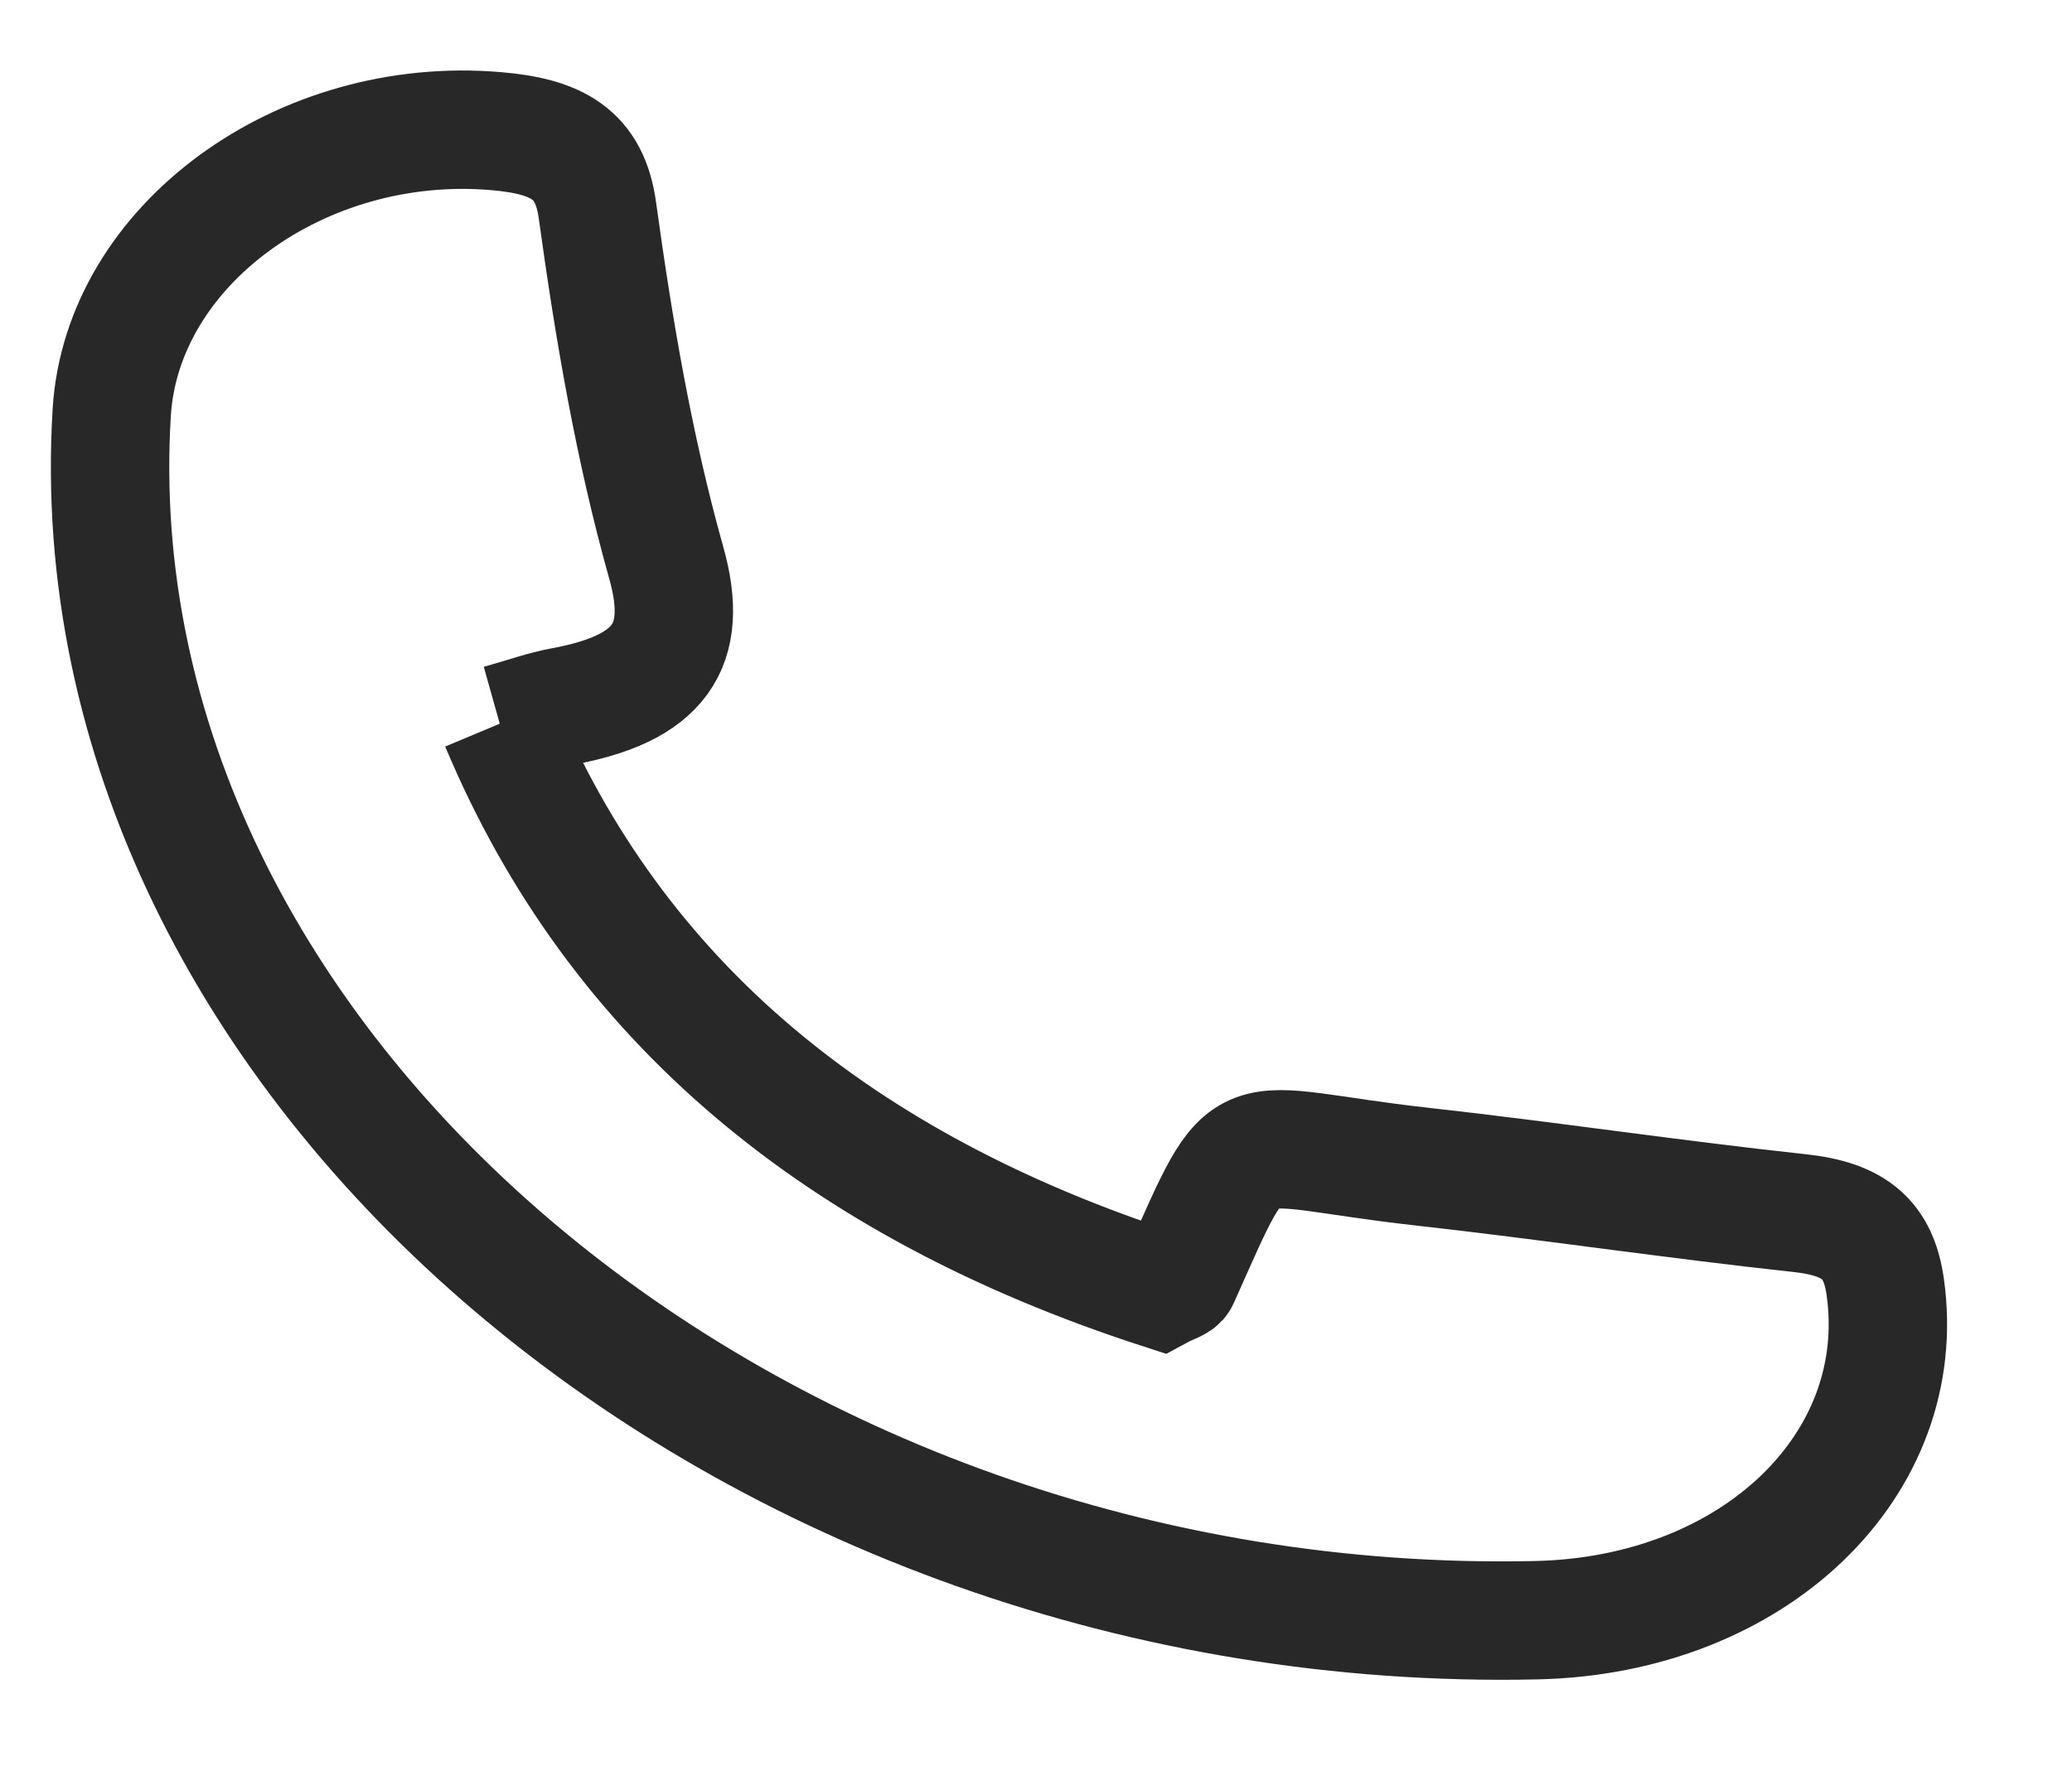 <svg width="14" height="12" viewBox="0 0 14 12" xmlns="http://www.w3.org/2000/svg">
    <path d="M3.377 4.89c.788 1.88 2.295 3.12 4.464 3.825.063-.034.12-.047.13-.073.499-1.114.341-.903 1.636-.759.852.095 1.699.222 2.55.314.378.04.536.182.581.498.17 1.2-.884 2.22-2.356 2.253C5.064 11.066.486 7.185.755 2.786c.07-1.13 1.28-2.012 2.596-1.9.41.035.634.152.686.538.11.798.246 1.6.465 2.38.16.568-.05.85-.701.97-.126.023-.246.067-.424.117" stroke="#282828" stroke-width=".8" fill="none" fill-rule="evenodd"/>
</svg>
